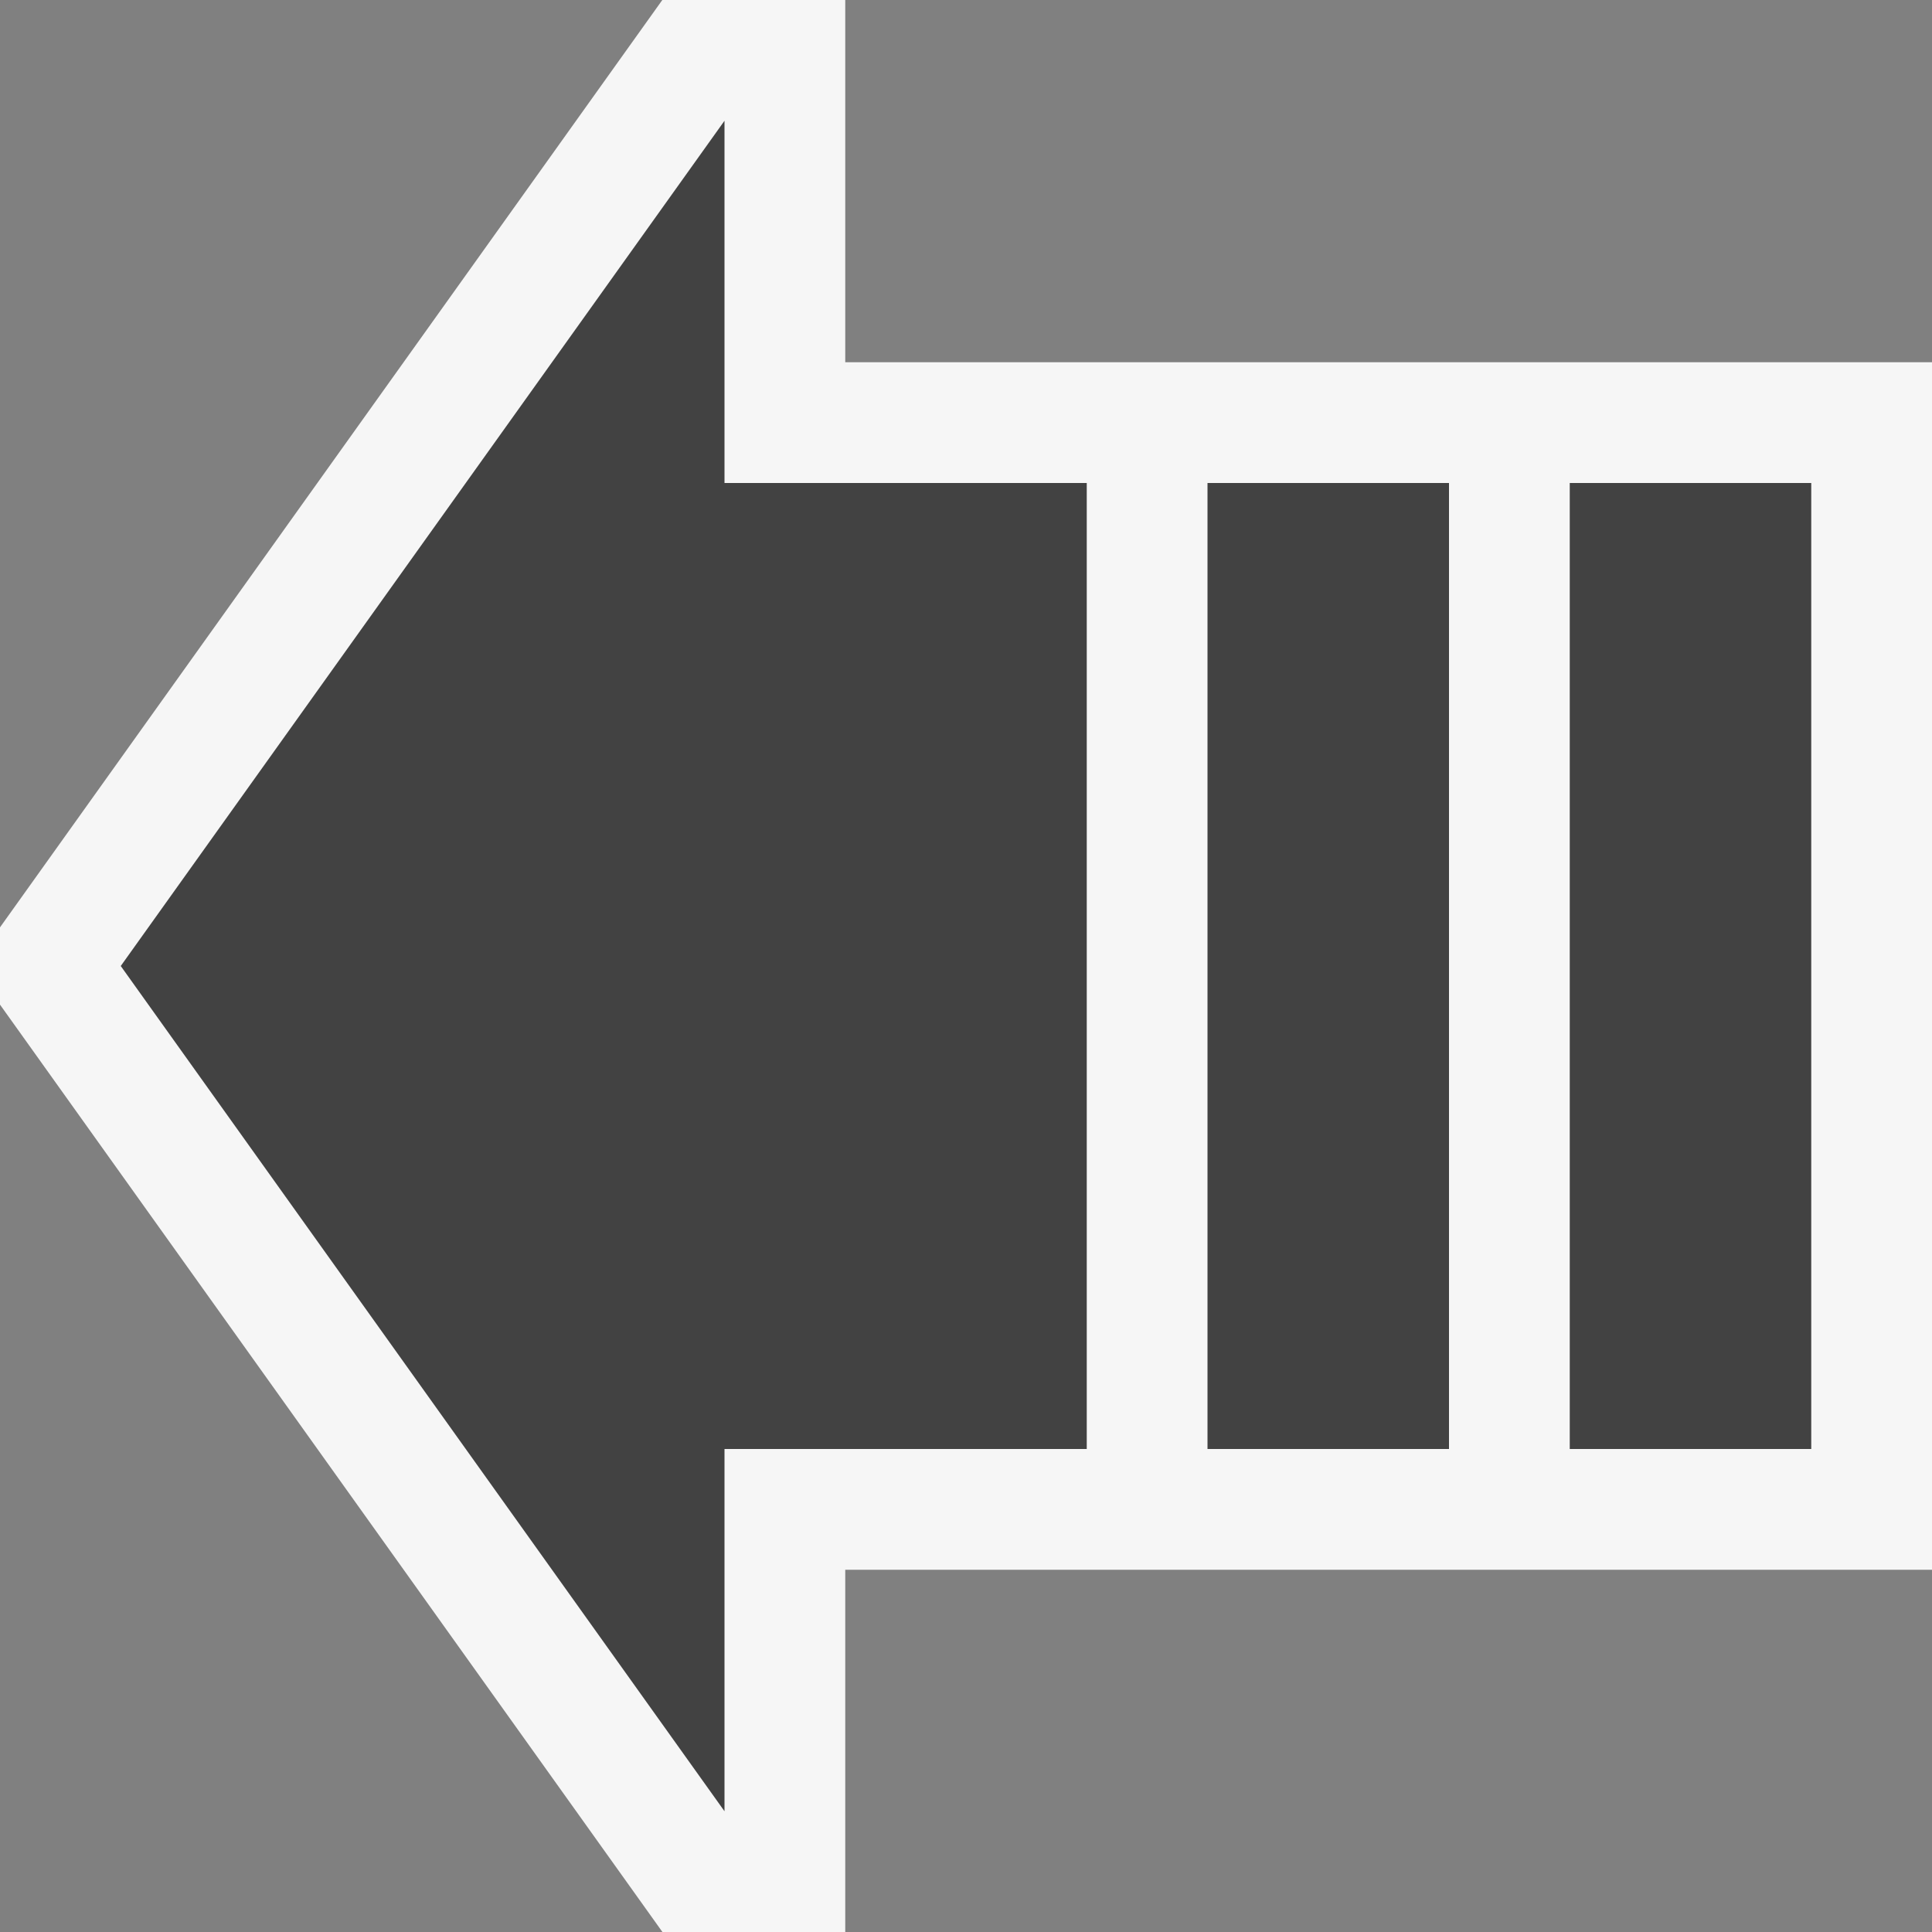 <svg xmlns="http://www.w3.org/2000/svg" width="16" height="16"><rect width="100%" height="100%" fill="#808080" stroke="none"/><style type="text/css">.icon-canvas-transparent{opacity:0;fill:#F6F6F6;} .icon-vs-out{fill:#F6F6F6;} .icon-vs-bg{fill:#424242;}</style><path class="icon-canvas-transparent" d="M0 16v-16h16v16h-16z" id="canvas"/><path class="icon-vs-out" d="M7 16h-1.514l-5.486-7.68v-.64l5.485-7.68h1.515v3h9v10h-9v3z" id="outline"/><g id="iconBg"><path class="icon-vs-bg" d="M13 12v-8h2v8h-2zm-1 0v-8h-2v8h2zm-6 0h3v-8h-3v-3l-5 7 5 7v-3z"/></g></svg>